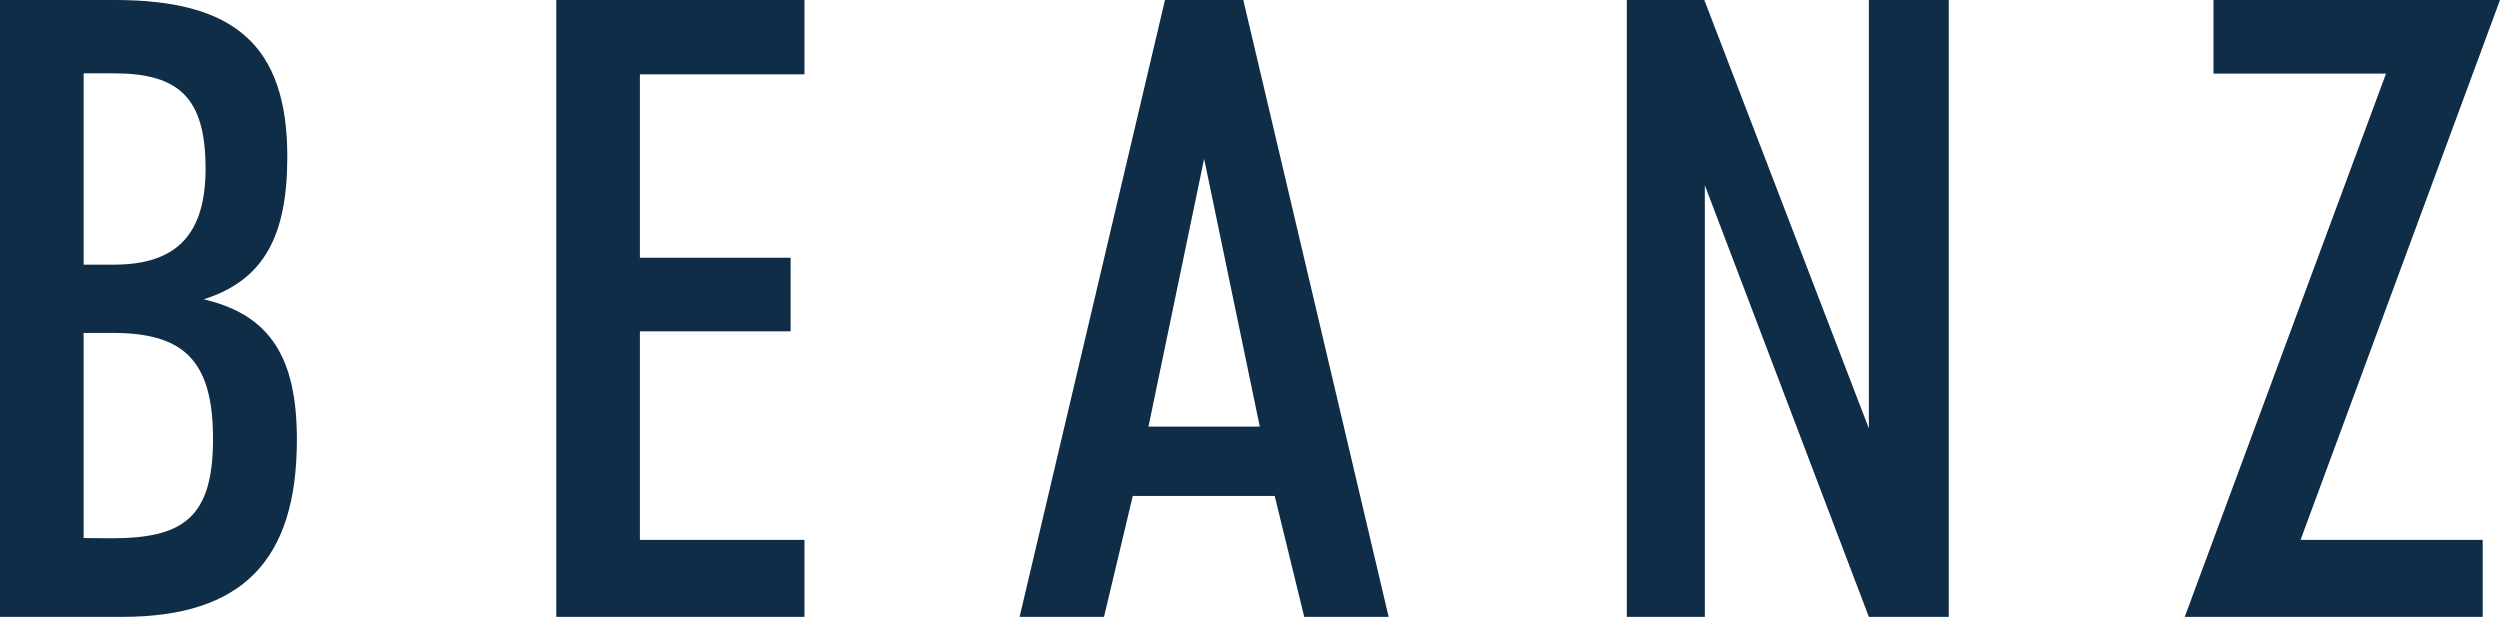 <svg id="Logo" xmlns="http://www.w3.org/2000/svg" width="231" height="57" viewBox="0 0 231 57">
  <path id="Path_6358" data-name="Path 6358" d="M0,0H10.629C21.553,0,26.547,4.084,26.547,14.476c0,7.336-2.165,11.42-7.726,13.18,6.2,1.443,8.611,5.453,8.611,12.96C27.433,51.816,22.365,57,11.269,57H0ZM10.53,24.453c5.806,0,8.464-2.812,8.464-8.876,0-6.553-2.46-8.8-8.464-8.8h-2.8v17.68Zm-.221,25.284c6.668,0,9.374-1.932,9.374-9.194s-2.731-9.781-9.251-9.781H7.726V49.713Z" fill="#0f2d47"/>
  <path id="Path_6359" data-name="Path 6359" d="M20.86,0H43.791V6.871H28.586V23.817H42.511v6.8H28.586V49.884H43.791V57H20.86Z" transform="translate(30.541)" fill="#0f2d47"/>
  <path id="Path_6360" data-name="Path 6360" d="M51.664,0H58.9L72.331,57h-7.8L61.8,45.825H48.687L46.029,57h-7.8ZM50.138,39.418H60.423L55.28,14.672Z" transform="translate(55.981)" fill="#0f2d47"/>
  <path id="Path_6361" data-name="Path 6361" d="M61,0h7.16L83.365,39.589V0h7.381V57H83.365L68.209,17.117V57H61Z" transform="translate(89.318)" fill="#0f2d47"/>
  <path id="Path_6362" data-name="Path 6362" d="M100.52,6.8H84.577V0h26.474L92.623,49.884h16.829V57H81.92Z" transform="translate(119.949)" fill="#0f2d47"/>
</svg>
